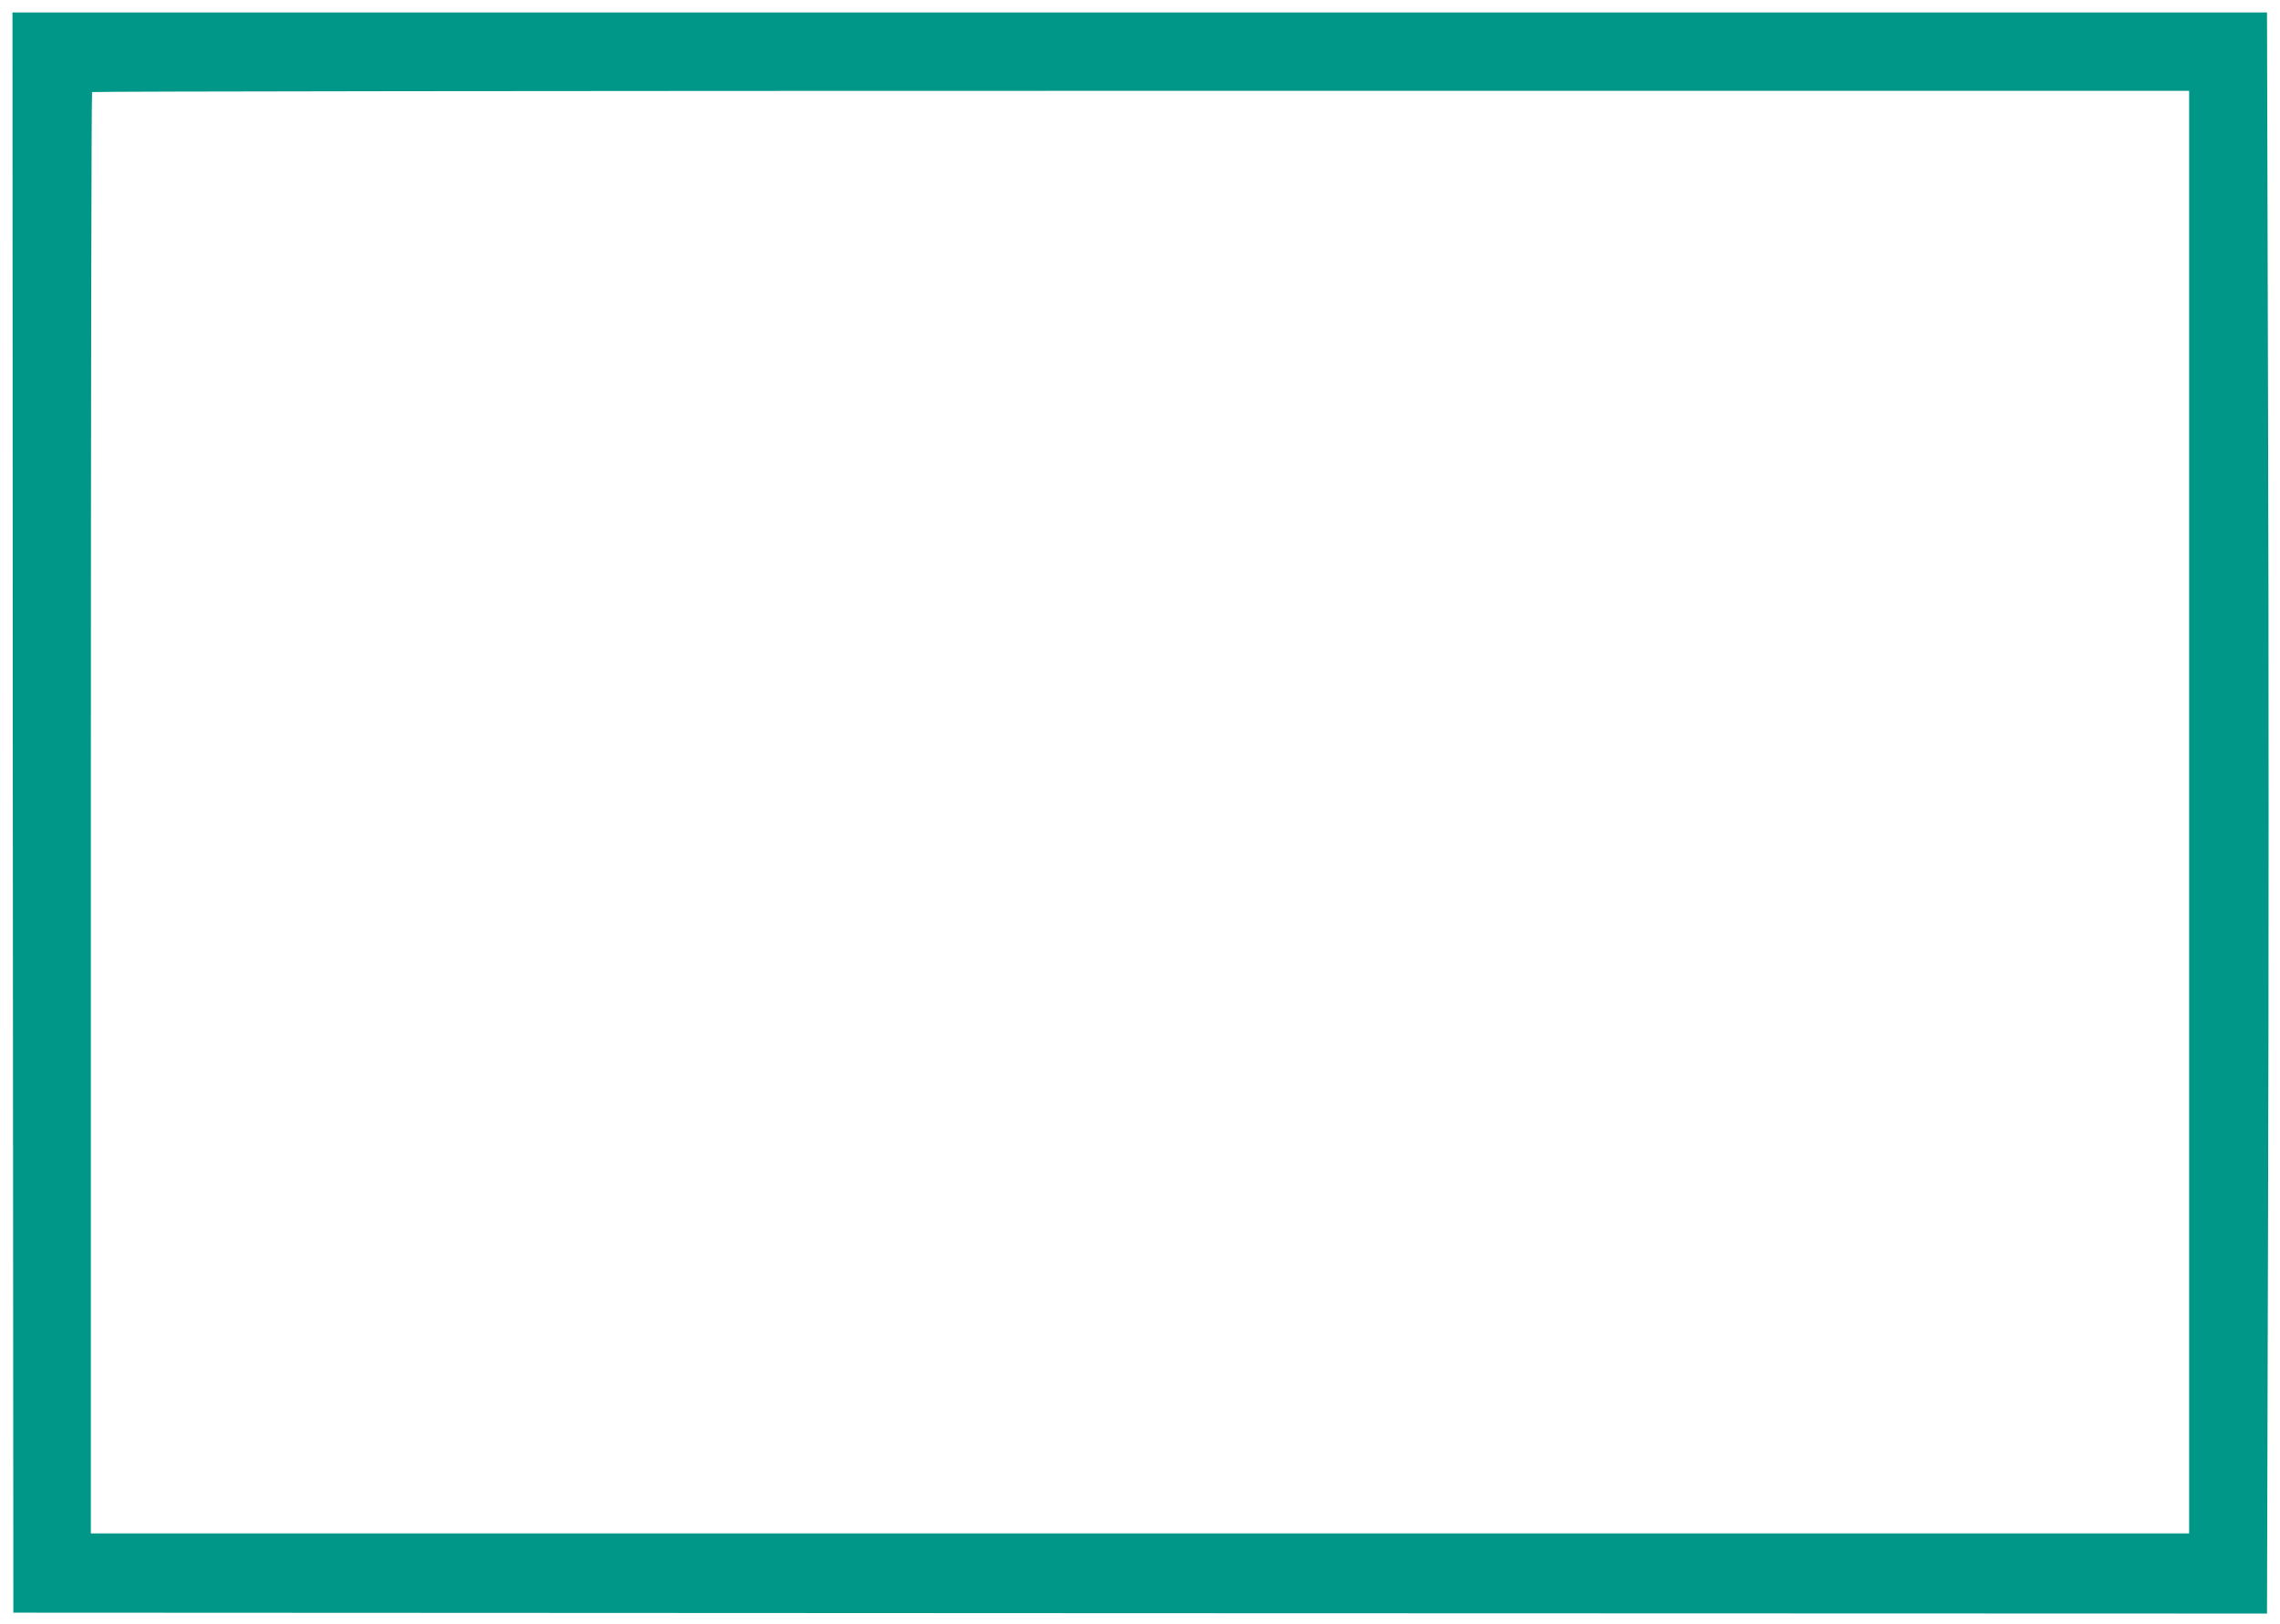 <?xml version="1.0" standalone="no"?>
<!DOCTYPE svg PUBLIC "-//W3C//DTD SVG 20010904//EN"
 "http://www.w3.org/TR/2001/REC-SVG-20010904/DTD/svg10.dtd">
<svg version="1.0" xmlns="http://www.w3.org/2000/svg"
 width="1280pt" height="912pt" viewBox="0 0 1280 912"
 preserveAspectRatio="xMidYMid meet">
<g transform="translate(0,912) scale(0.1,-0.1)"
fill="#009688" stroke="none">
<path d="M72 4558 l3 -4493 6326 -3 6326 -2 6 2247 c4 1237 4 3259 0 4496 l-6
2247 -6329 0 -6328 0 2 -4492z m12218 2 l0 -4050 -5890 0 -5890 0 0 4043 c0
2224 3 4047 7 4050 3 4 2654 7 5890 7 l5883 0 0 -4050z"/>
</g>
</svg>
